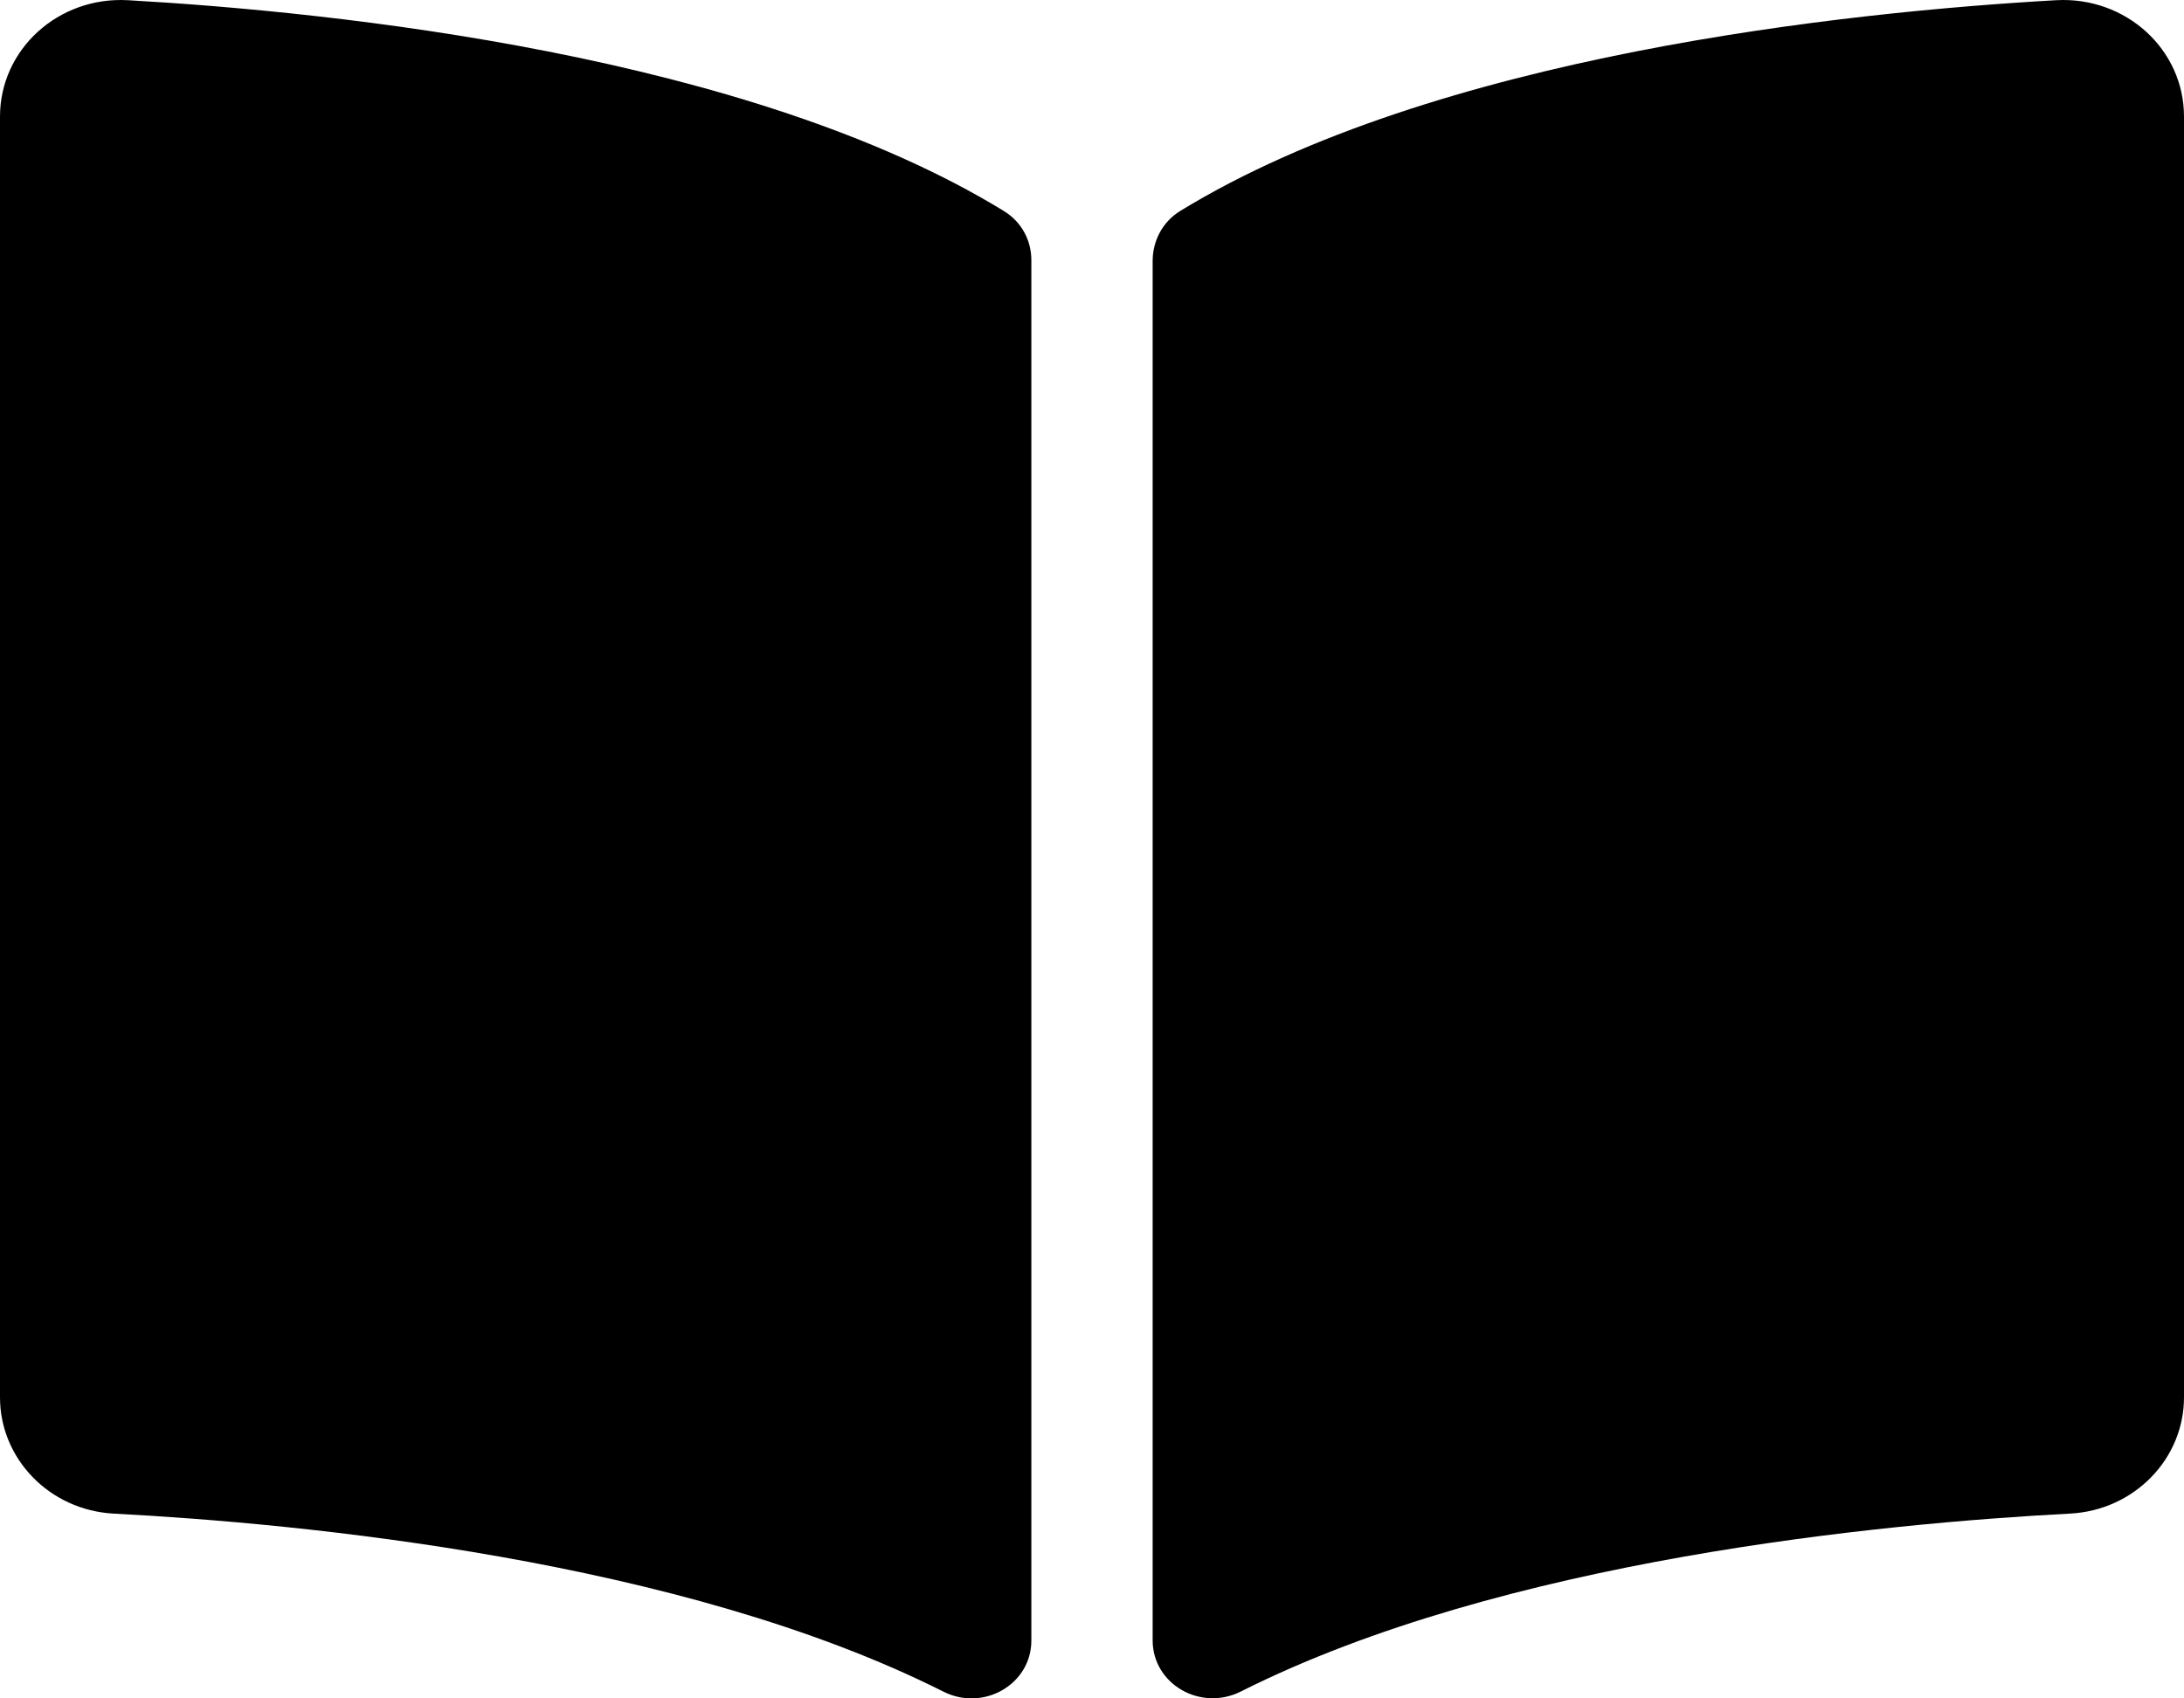 <svg xmlns="http://www.w3.org/2000/svg" fill="none" viewBox="0 0 135 105" height="105" width="135">
<path style="fill:#E84C8D;fill:color(display-p3 0.91 0.298 0.553);fill-opacity:1;" fill="#E84C8D" d="M62.047 13.042C46.29 3.395 20.761 0.744 7.917 0.013C3.6 -0.231 0 3.057 0 7.208V86.391C0 90.197 3.077 93.371 7.036 93.577C18.636 94.186 42.097 96.415 58.311 104.581C60.8 105.835 63.751 104.126 63.751 101.426V16.086C63.751 14.846 63.137 13.71 62.047 13.042ZM127.085 0.013C114.241 0.742 88.713 3.395 72.953 13.042C71.865 13.707 71.249 14.891 71.249 16.128V101.41C71.249 104.117 74.209 105.828 76.705 104.572C92.92 96.411 116.369 94.184 127.964 93.575C131.923 93.366 135 90.193 135 86.389V7.208C135.002 3.057 131.402 -0.231 127.085 0.013Z"></path>
</svg>
